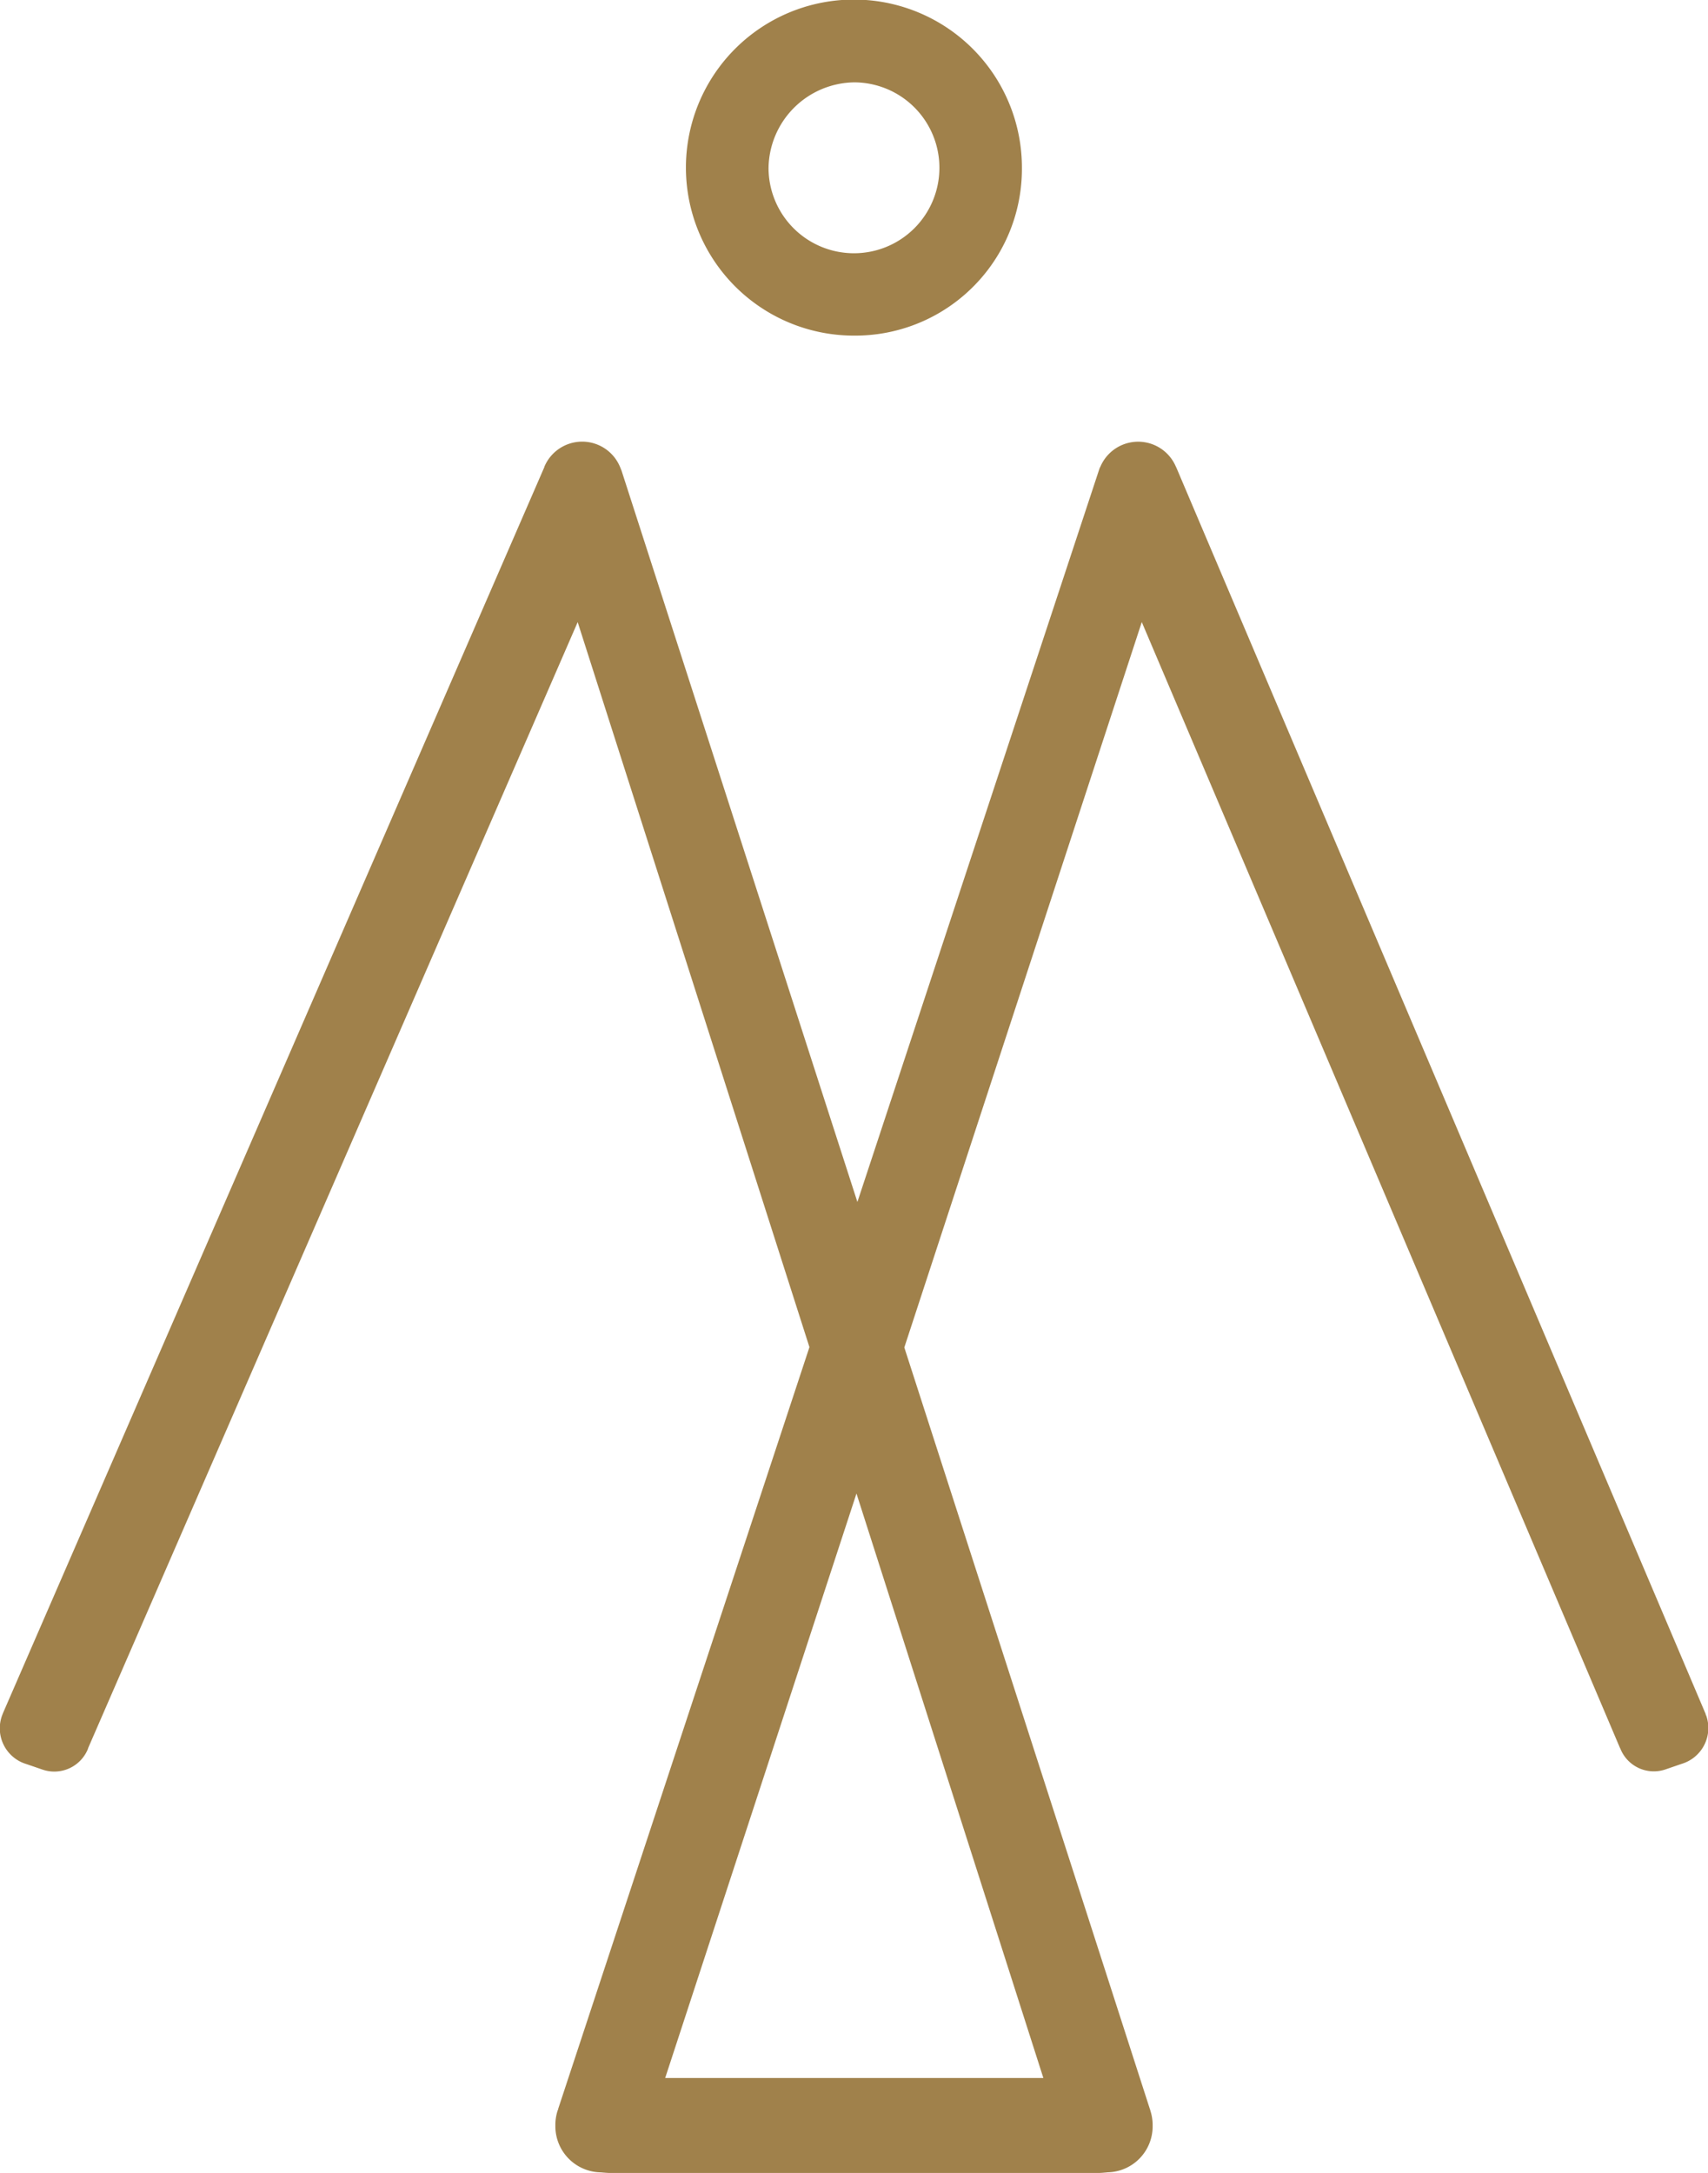 <svg id="Gruppe_110" data-name="Gruppe 110" xmlns="http://www.w3.org/2000/svg" xmlns:xlink="http://www.w3.org/1999/xlink" width="31.447" height="40" viewBox="0 0 31.447 40">
  <defs>
    <clipPath id="clip-path">
      <rect id="Rechteck_203" data-name="Rechteck 203" width="31.447" height="40" fill="none"/>
    </clipPath>
  </defs>
  <g id="Gruppe_109" data-name="Gruppe 109" clip-path="url(#clip-path)">
    <path id="Pfad_704" data-name="Pfad 704" d="M41.18,6.178a3.069,3.069,0,0,0,3.085-3.085A3.093,3.093,0,1,0,41.18,6.178m0-4.662A1.573,1.573,0,1,1,39.6,3.093,1.6,1.6,0,0,1,41.18,1.516" transform="translate(-25.45)" fill="#a0814b"/>
    <path id="Pfad_705" data-name="Pfad 705" d="M31.405,47.95l0-.016L21.66,24.991l-.013-.027a.755.755,0,0,0-1.384,0L20.245,25,15.786,38.506,11.443,25.042l-.024-.059-.008-.019a.755.755,0,0,0-1.388.007l0,.006L.058,47.908l-.018.046a.687.687,0,0,0,.449.9l.291.1a.668.668,0,0,0,.841-.385l0-.006,9.015-20.731,4.267,13.346L10.277,55.2c0,.007,0,.015-.007.022a.856.856,0,0,0-.045.273v.03a.85.85,0,0,0,.841.844,3.353,3.353,0,0,0,.339.016h8.636a3.268,3.268,0,0,0,.355-.017.846.846,0,0,0,.826-.843v-.03a.851.851,0,0,0-.042-.262c0-.01-.005-.019-.008-.027L16.65,41.184l4.372-13.353,8.8,20.715.013.027a.663.663,0,0,0,.836.376l.291-.1a.689.689,0,0,0,.448-.9m-12.2,6.683H12.247l3.522-10.759Z" transform="translate(0 -16.38)" fill="#a0814b"/>
  </g>
</svg>
